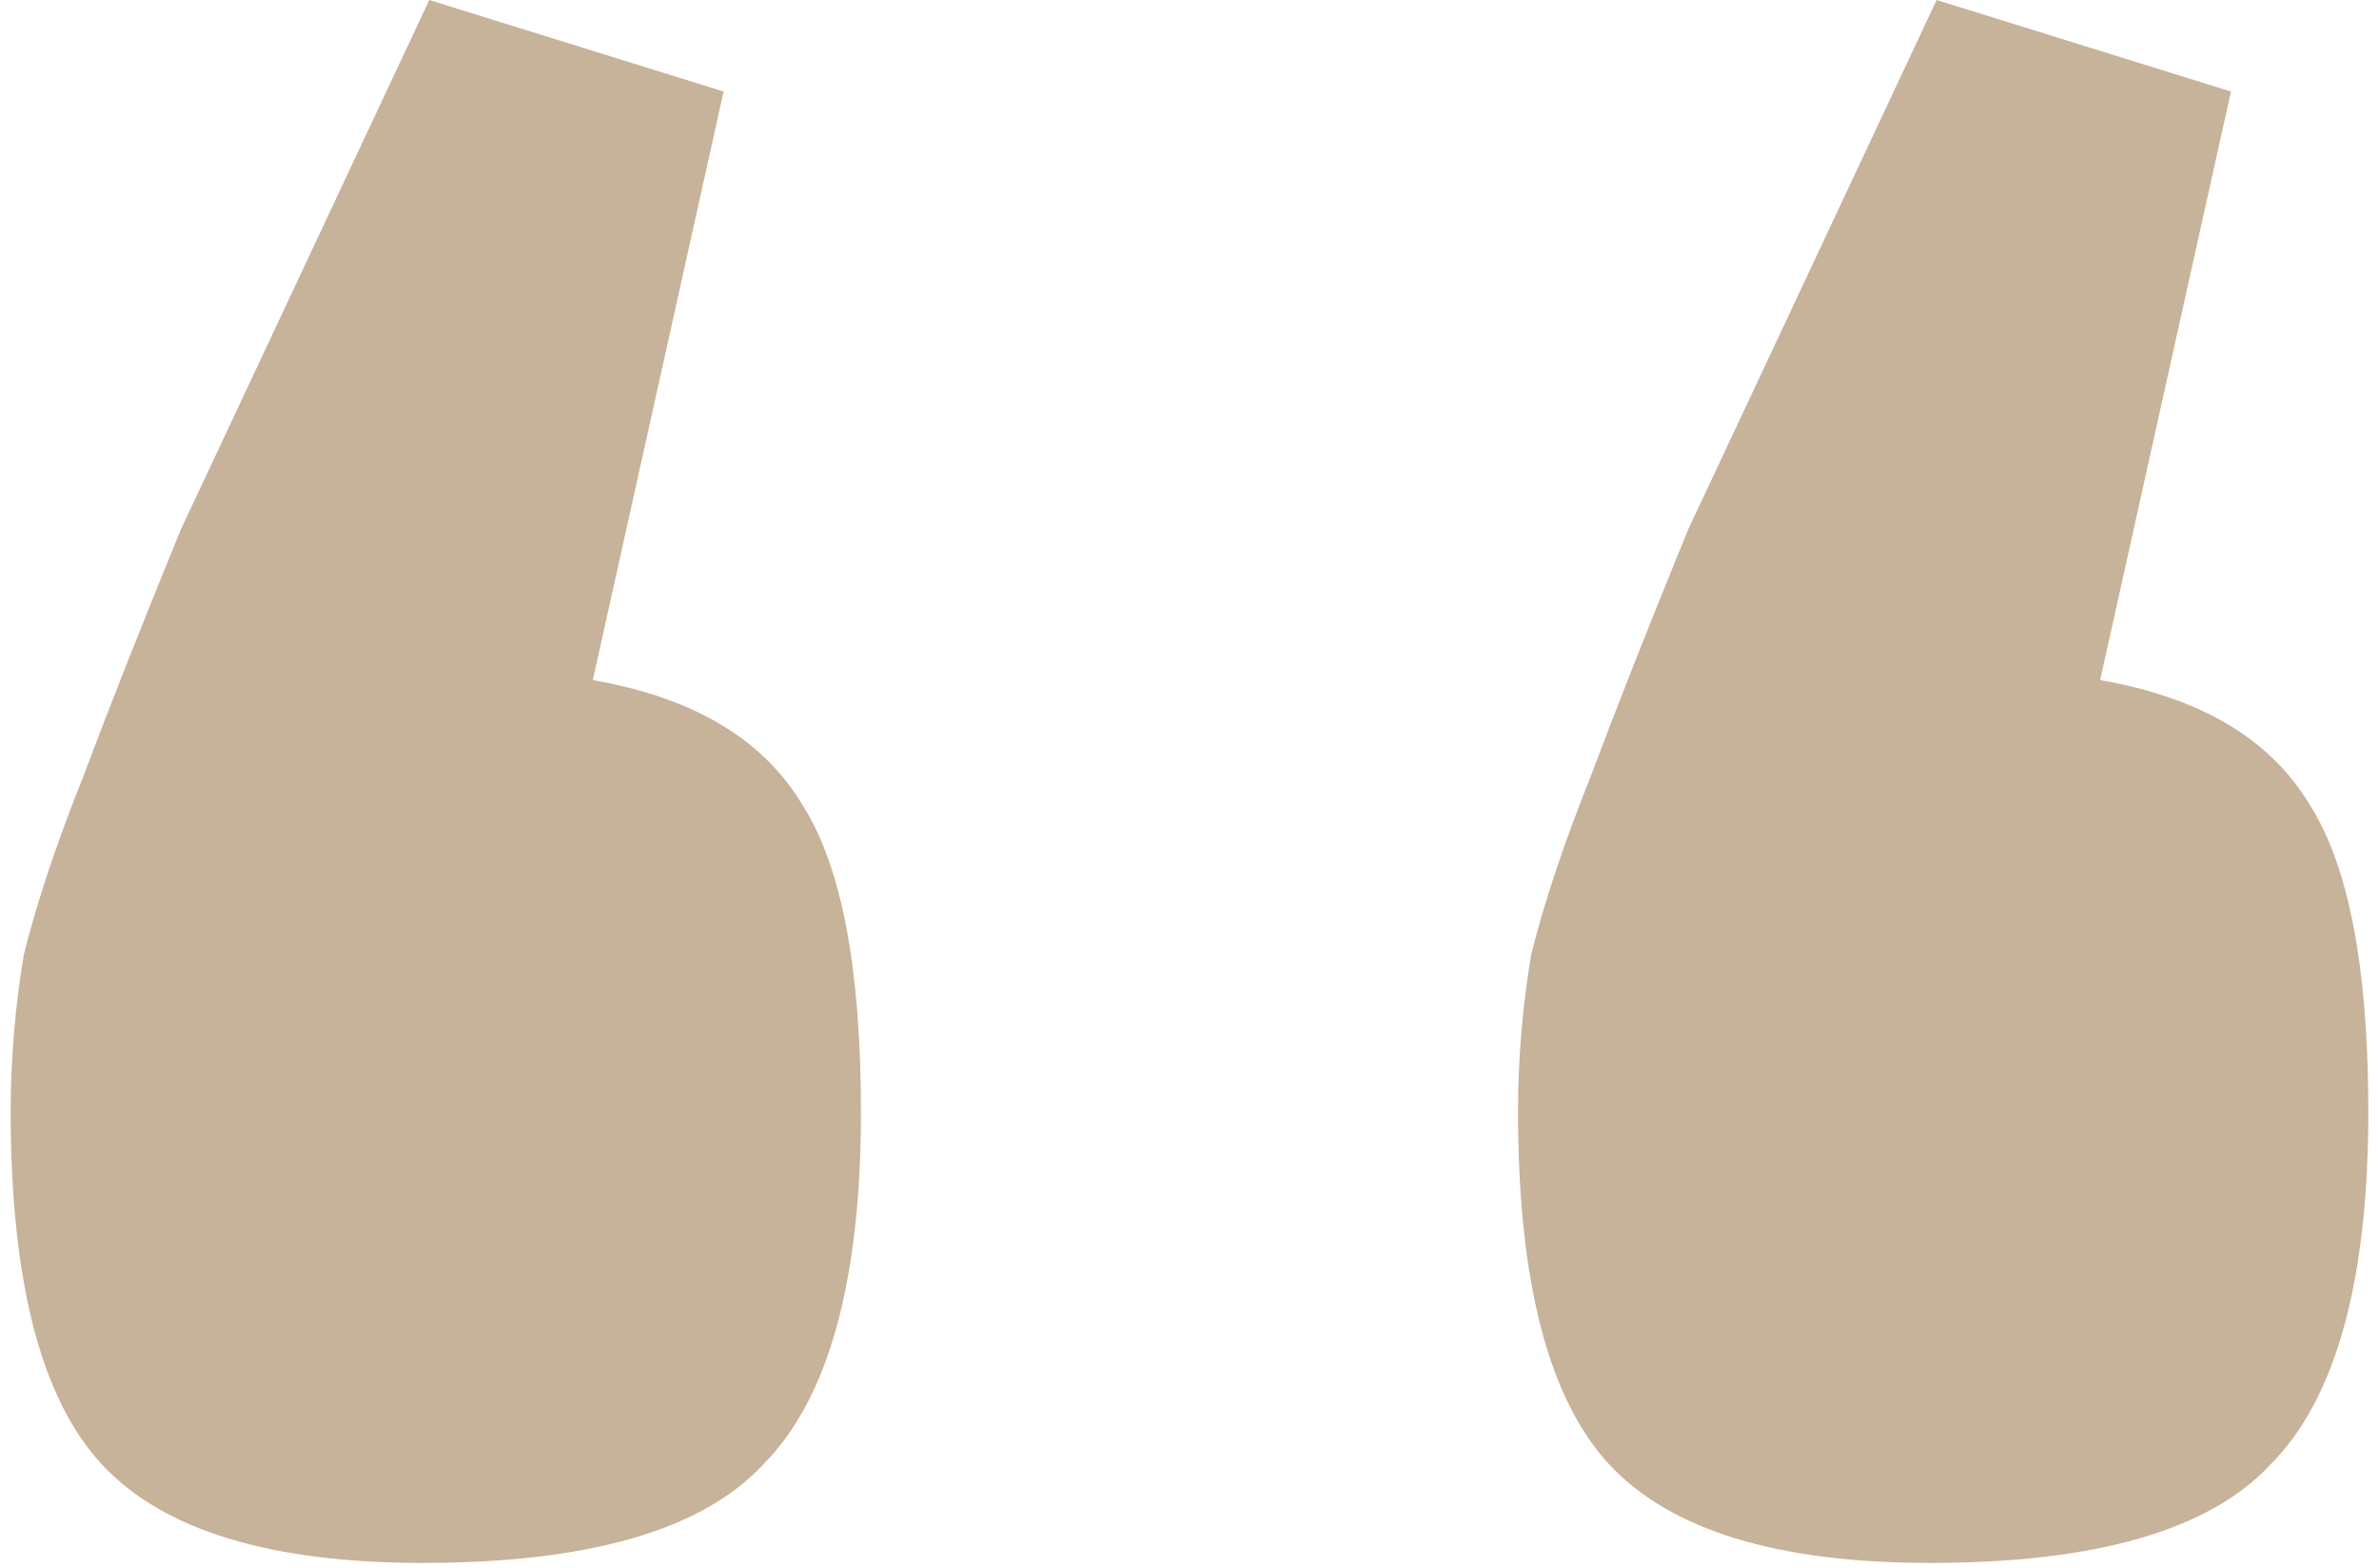 <svg width="91" height="60" viewBox="0 0 91 60" fill="none" xmlns="http://www.w3.org/2000/svg">
<g id="&#216;&#140;&#216;&#140;">
<path id="Vector" d="M74.079 0L85.337 3.502L80.333 26.019C84.169 26.686 86.838 28.27 88.339 30.772C89.84 33.107 90.591 37.026 90.591 42.53C90.591 49.035 89.34 53.538 86.838 56.04C84.503 58.542 80.166 59.793 73.829 59.793C67.991 59.793 63.905 58.542 61.57 56.04C59.235 53.538 58.067 49.035 58.067 42.53C58.067 40.529 58.234 38.528 58.568 36.526C59.068 34.525 59.819 32.273 60.819 29.771C61.82 27.103 63.071 23.934 64.572 20.265L74.079 0Z" fill="#C7B29A"/>
<path id="Vector_2" d="M16.421 0L27.679 3.502L22.675 26.019C26.511 26.686 29.18 28.27 30.681 30.772C32.182 33.107 32.932 37.026 32.932 42.53C32.932 49.035 31.681 53.538 29.18 56.04C26.845 58.542 22.508 59.793 16.17 59.793C10.333 59.793 6.247 58.542 3.912 56.04C1.577 53.538 0.409 49.035 0.409 42.53C0.409 40.529 0.576 38.528 0.91 36.526C1.41 34.525 2.16 32.273 3.161 29.771C4.162 27.103 5.413 23.934 6.914 20.265L16.421 0Z" fill="#C7B29A"/>
</g>
</svg>
